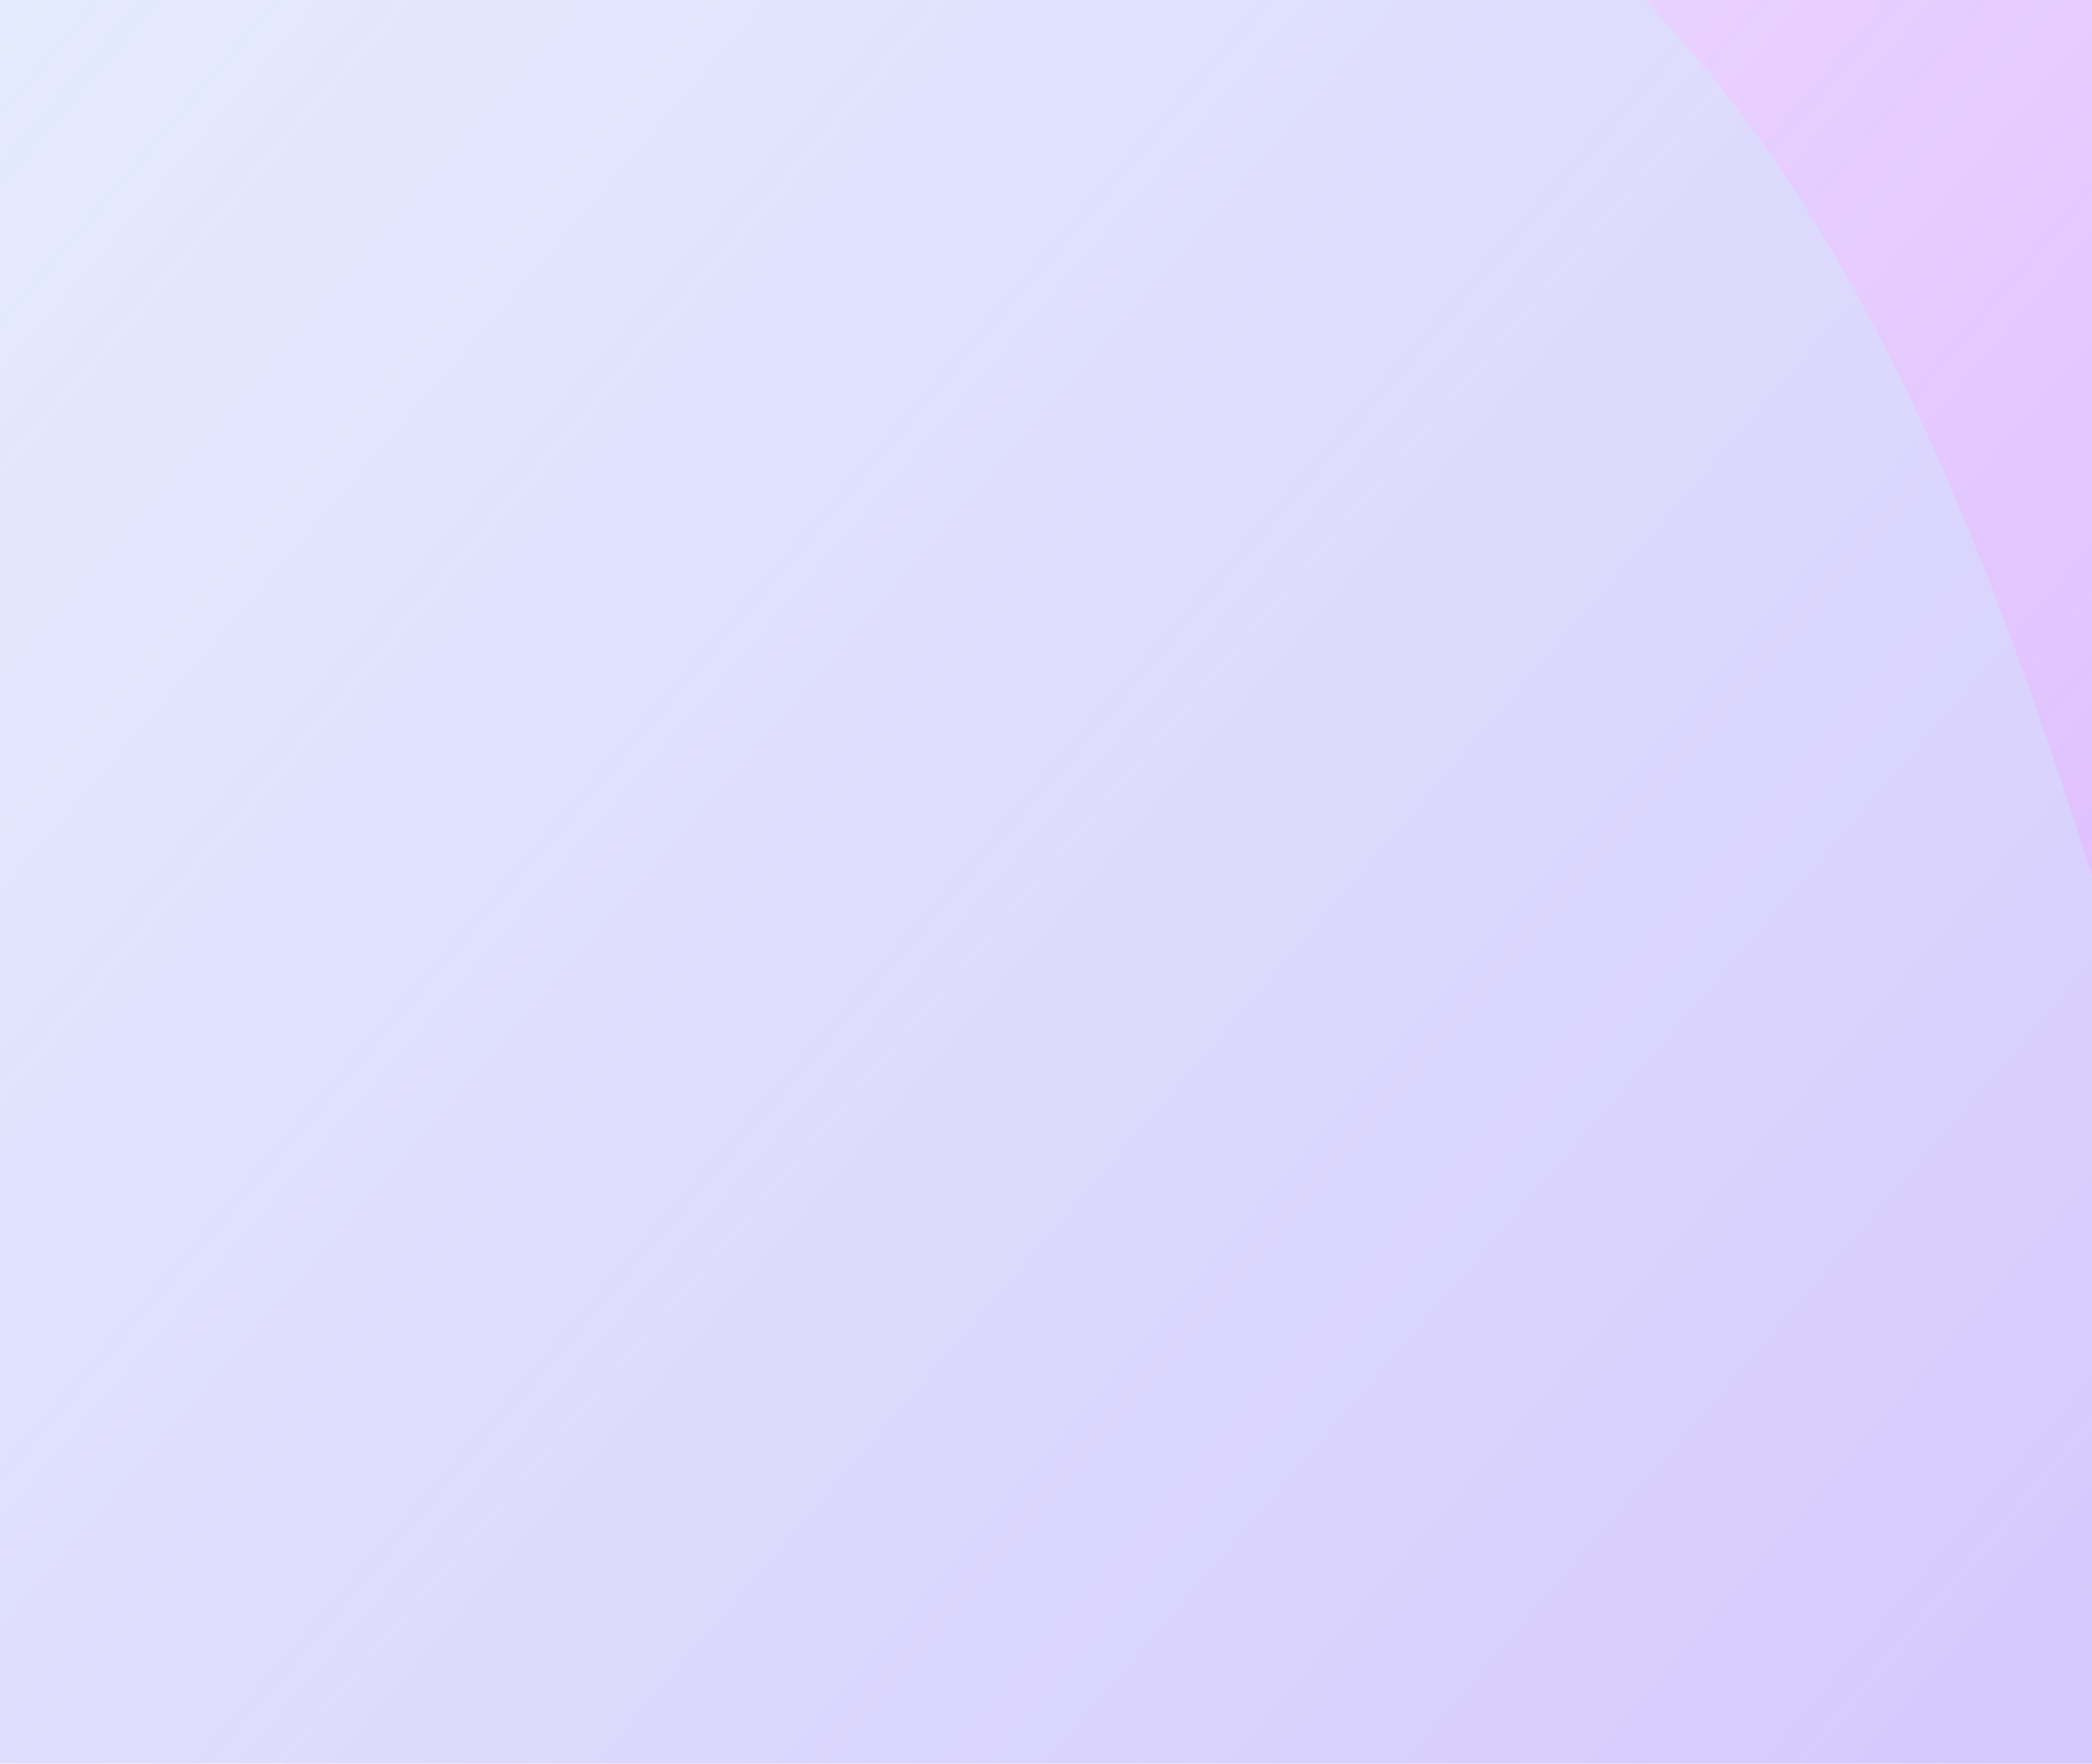 <svg width="771" height="650" viewBox="0 0 771 650" fill="none" xmlns="http://www.w3.org/2000/svg">
<g clip-path="url(#clip0_6608_8587)">
<rect width="771" height="650" fill="#F2EDFF"/>
<g clip-path="url(#clip1_6608_8587)">
<rect width="1551" height="1238" transform="translate(-488 -256)" fill="white"/>
<g opacity="0.9" filter="url(#filter0_f_6608_8587)">
<path fill-rule="evenodd" clip-rule="evenodd" d="M-947.043 1475.62C-947.043 1475.62 -589.198 762.841 -602.301 392.65C-616.787 -16.635 -1413.13 -667.812 -1212.05 -1024.61C-978.486 -1439.07 -21.468 -1459.28 453.743 -1481.26C950.408 -1504.24 1410.48 -1246.86 1764.52 -897.81C2125.9 -541.528 2666.34 -8.334 2623.13 497.322C2581.77 981.304 2116 1236.1 1555.05 1553.52C768.023 1924.16 -267.387 2221.62 -690.705 2203.77C-1102.03 2186.44 -947.043 1475.62 -947.043 1475.62Z" fill="url(#paint0_linear_6608_8587)"/>
</g>
<g filter="url(#filter1_f_6608_8587)">
<path fill-rule="evenodd" clip-rule="evenodd" d="M-34.873 -51.457C153.405 -63.253 354.656 -159.588 519.371 -67.601C684.8 24.785 744.199 232.733 798.907 414.18C848.368 578.223 844.59 748.487 816.387 917.489C788.715 1083.31 748.449 1251.56 638.019 1378.29C527.748 1504.84 361.003 1551.8 206.52 1617.4C31.342 1691.79 -136.985 1807.41 -326.282 1787.79C-529.277 1766.75 -730.906 1668.11 -856.503 1507.21C-980.089 1348.88 -1001.41 1133.66 -993.561 932.94C-986.579 754.285 -891.99 600.039 -814.749 438.804C-739.022 280.732 -694.59 92.431 -546.223 -0.839C-398.204 -93.89 -209.354 -40.525 -34.873 -51.457Z" fill="#C7F9F6" fill-opacity="0.3"/>
</g>
</g>
</g>
<defs>
<filter id="filter0_f_6608_8587" x="-1260.31" y="-1498.42" width="3901.61" height="3718.69" filterUnits="userSpaceOnUse" color-interpolation-filters="sRGB">
<feFlood flood-opacity="0" result="BackgroundImageFix"/>
<feBlend mode="normal" in="SourceGraphic" in2="BackgroundImageFix" result="shape"/>
<feGaussianBlur stdDeviation="7.867" result="effect1_foregroundBlur_6608_8587"/>
</filter>
<filter id="filter1_f_6608_8587" x="-1172" y="-284" width="2186" height="2251" filterUnits="userSpaceOnUse" color-interpolation-filters="sRGB">
<feFlood flood-opacity="0" result="BackgroundImageFix"/>
<feBlend mode="normal" in="SourceGraphic" in2="BackgroundImageFix" result="shape"/>
<feGaussianBlur stdDeviation="88.5" result="effect1_foregroundBlur_6608_8587"/>
</filter>
<linearGradient id="paint0_linear_6608_8587" x1="-1134.65" y1="-453.961" x2="1287.01" y2="1627.9" gradientUnits="userSpaceOnUse">
<stop stop-color="#EDDDFF" stop-opacity="0"/>
<stop offset="1" stop-color="#B05BFF"/>
</linearGradient>
<clipPath id="clip0_6608_8587">
<rect width="771" height="650" fill="white"/>
</clipPath>
<clipPath id="clip1_6608_8587">
<rect width="1551" height="1238" fill="white" transform="translate(-488 -256)"/>
</clipPath>
</defs>
</svg>
